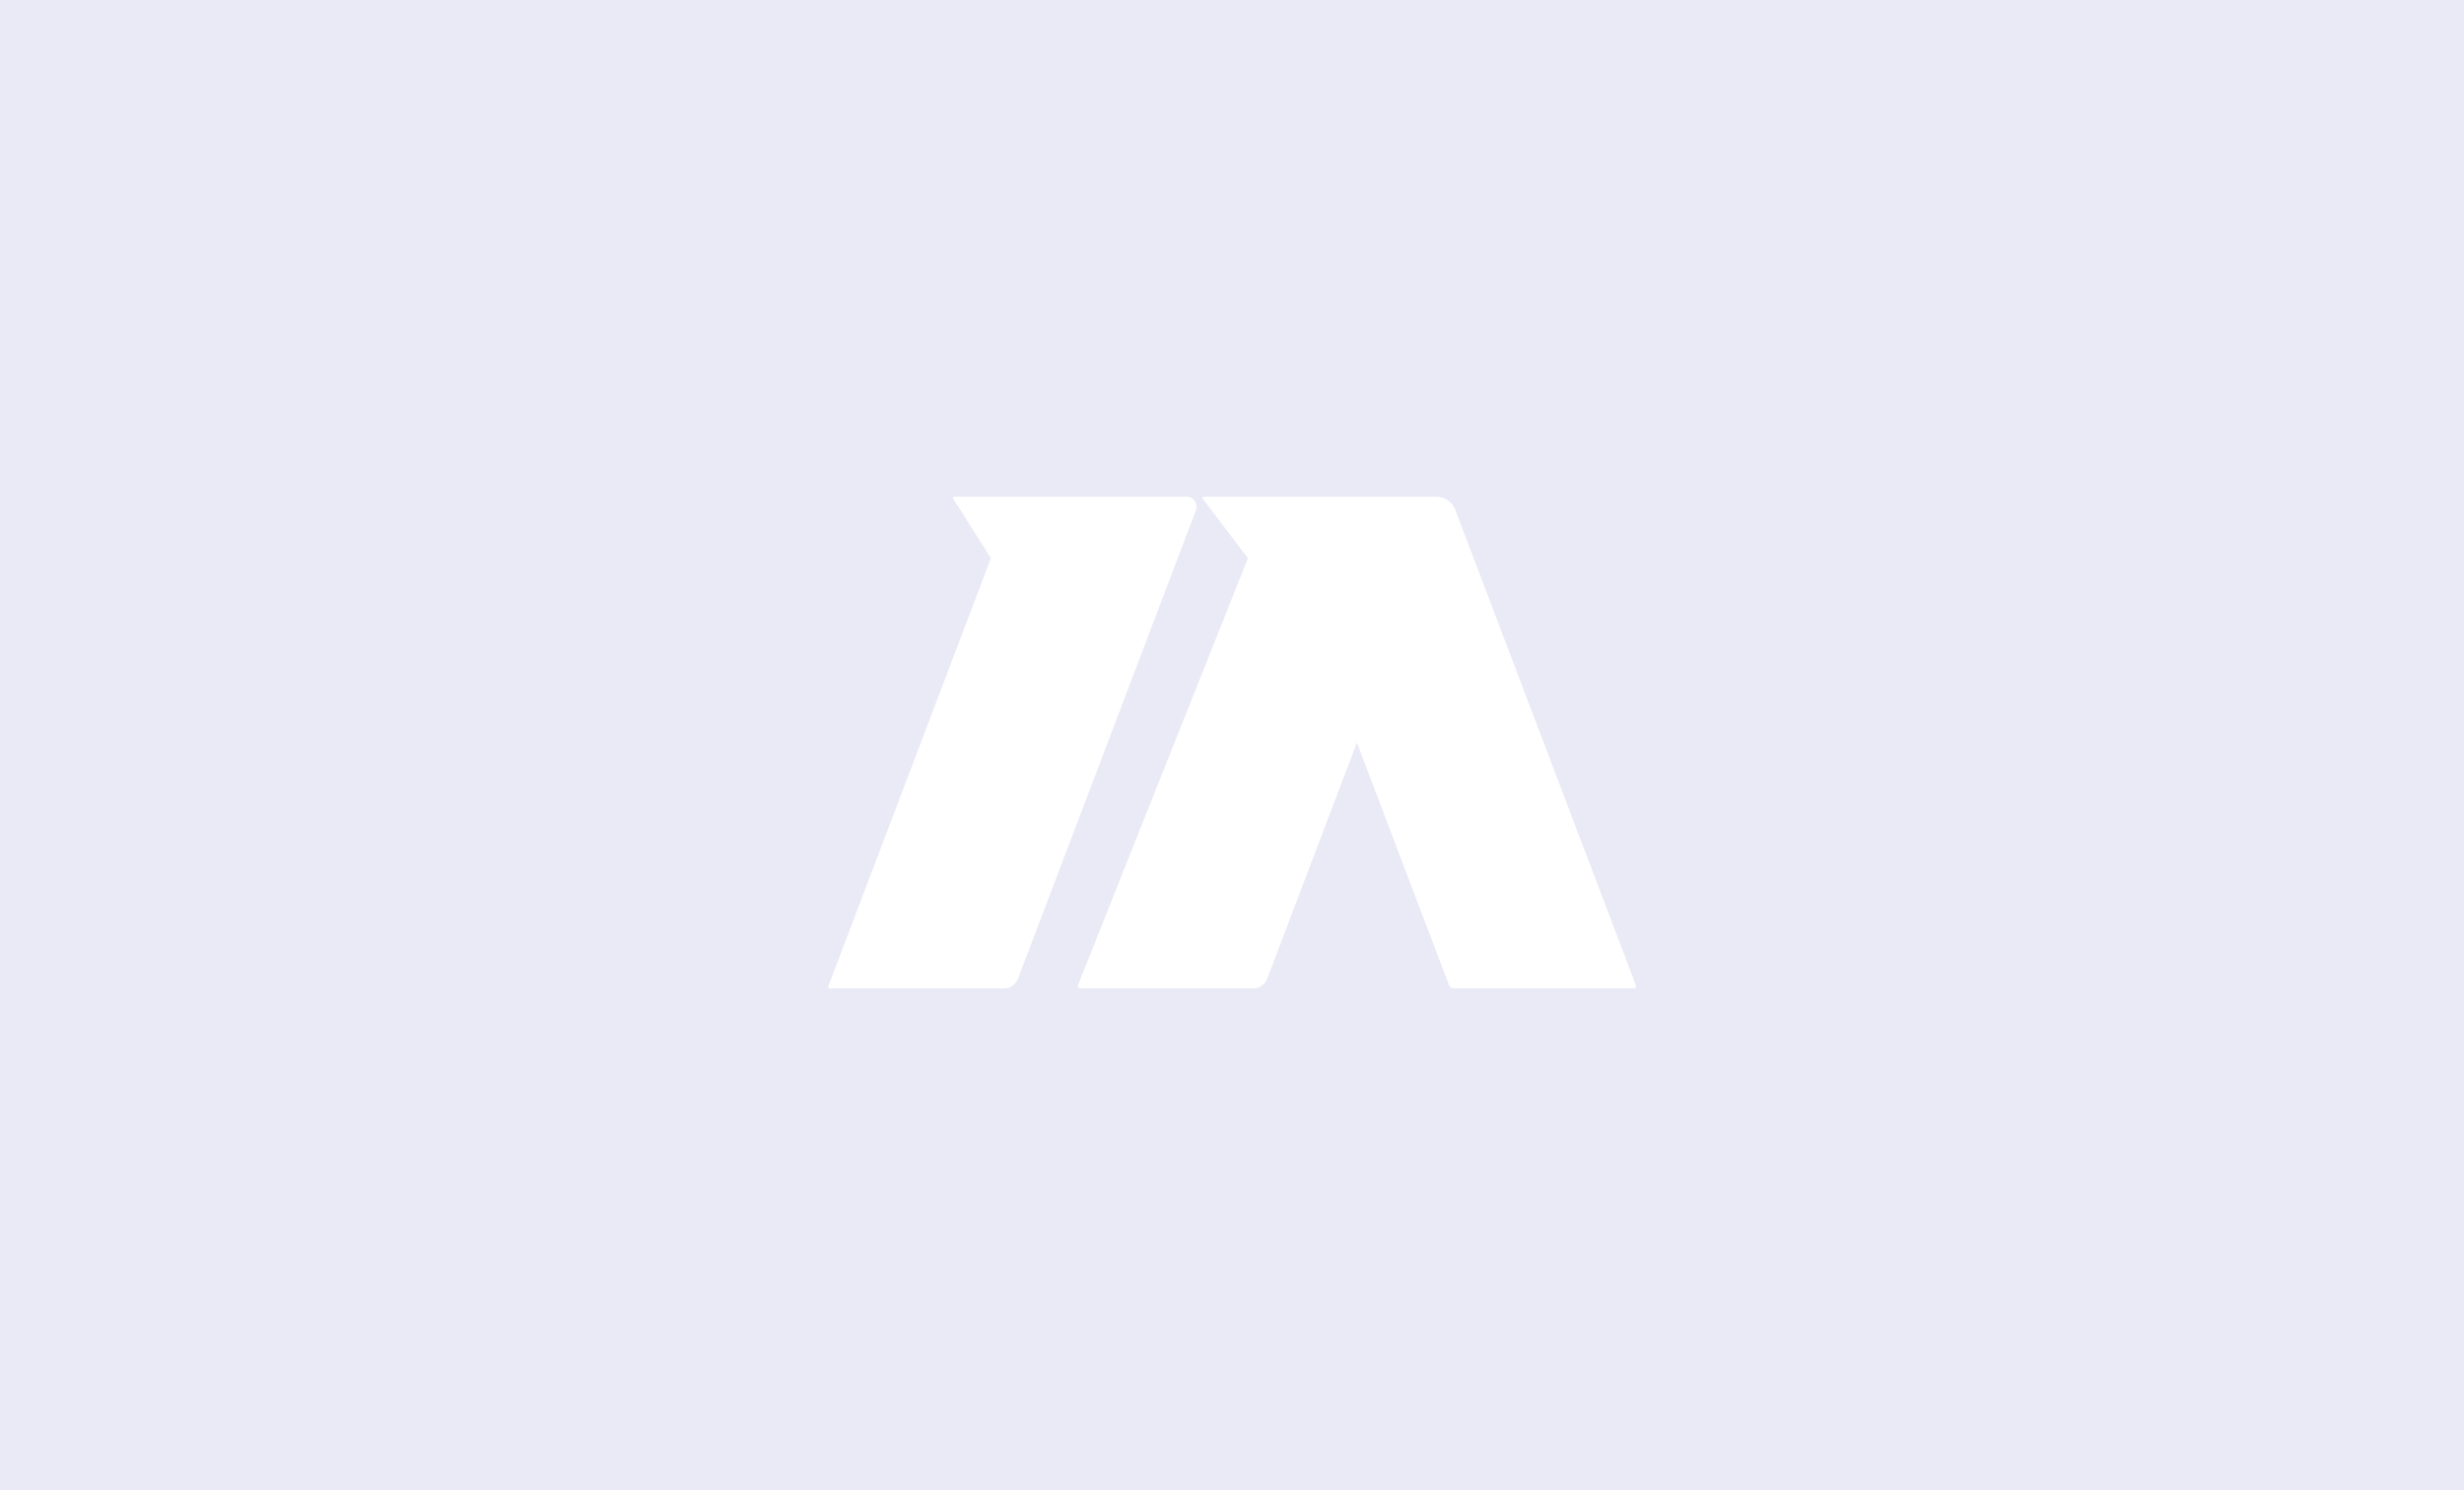 <svg width="491" height="297" viewBox="0 0 491 297" fill="none" xmlns="http://www.w3.org/2000/svg">
<rect width="491" height="297" fill="#E9EAF6"/>
<path fill-rule="evenodd" clip-rule="evenodd" d="M190.159 99C189.962 99 189.843 99.217 189.948 99.384L197.394 111.144C197.436 111.211 197.444 111.293 197.416 111.367L165.017 196.661C164.954 196.825 165.075 197 165.25 197H200.044C201.29 197 202.406 196.23 202.849 195.065L238.31 101.71C238.807 100.401 237.841 99 236.441 99H190.159ZM239.672 99.401C239.547 99.237 239.664 99 239.871 99H251.773H284.653H286.239C287.9 99 289.389 100.027 289.979 101.58L325.967 196.322C326.091 196.65 325.85 197 325.5 197H289.689C289.273 197 288.901 196.743 288.754 196.355L270.387 148.004L252.51 195.065C252.068 196.23 250.952 197 249.706 197H215.287C214.933 197 214.691 196.643 214.822 196.315L248.621 111.381C248.654 111.3 248.641 111.207 248.588 111.138L239.672 99.401Z" fill="white"/>
</svg>
